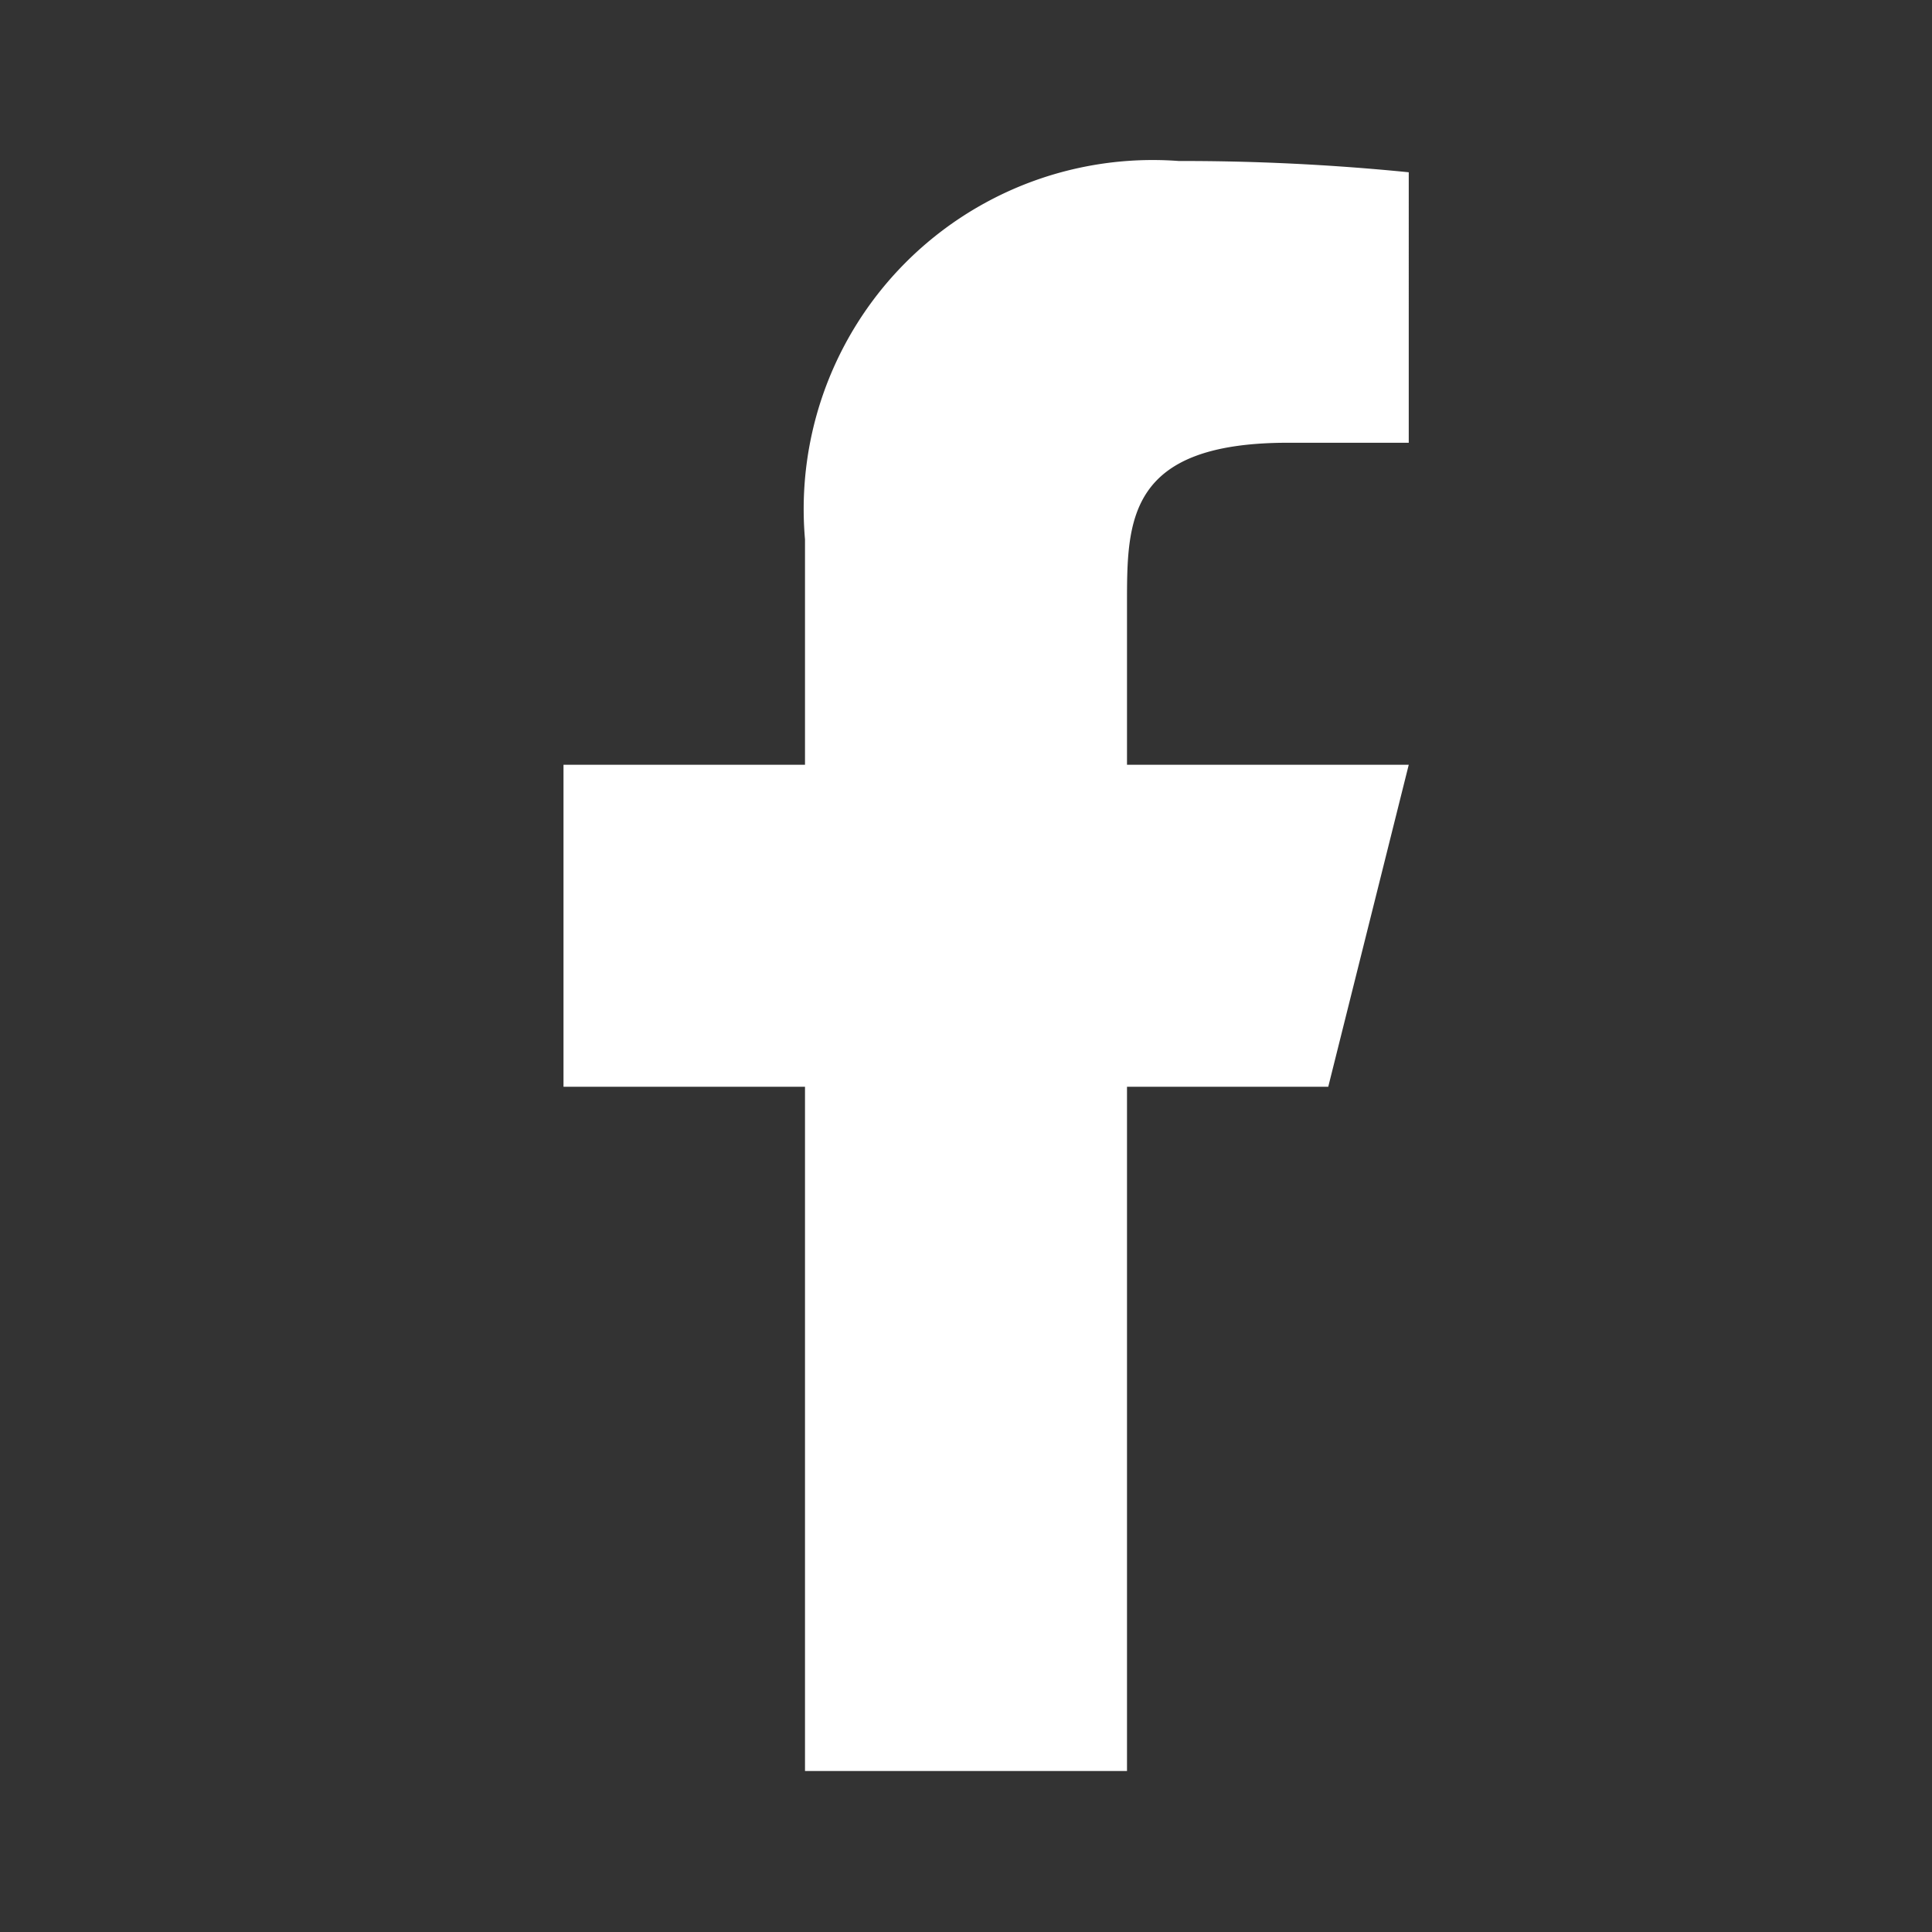<svg xmlns="http://www.w3.org/2000/svg" width="24" height="24" viewBox="0 0 24 24">
  <rect x="0" y="0" width="24" height="24" fill="#333333" stroke="none"/>
  <g id="Group_106" data-name="Group 106" transform="translate(-1053 -3117)">
    <g id="Group_43" data-name="Group 43" transform="translate(1053 3117)">
      <path id="Path_15" data-name="Path 15" d="M0,0H24V24H0Z" fill="none"/>
      <path id="Path_16" data-name="Path 16" d="M14,13.5h2.5l1-4H14v-2c0-1.03,0-2,2-2h1.5V2.14A28.166,28.166,0,0,0,14.643,2,4.336,4.336,0,0,0,10,6.7V9.5H7v4h3V22h4Z" fill="#fff"/>
    </g>
  </g>
</svg>

